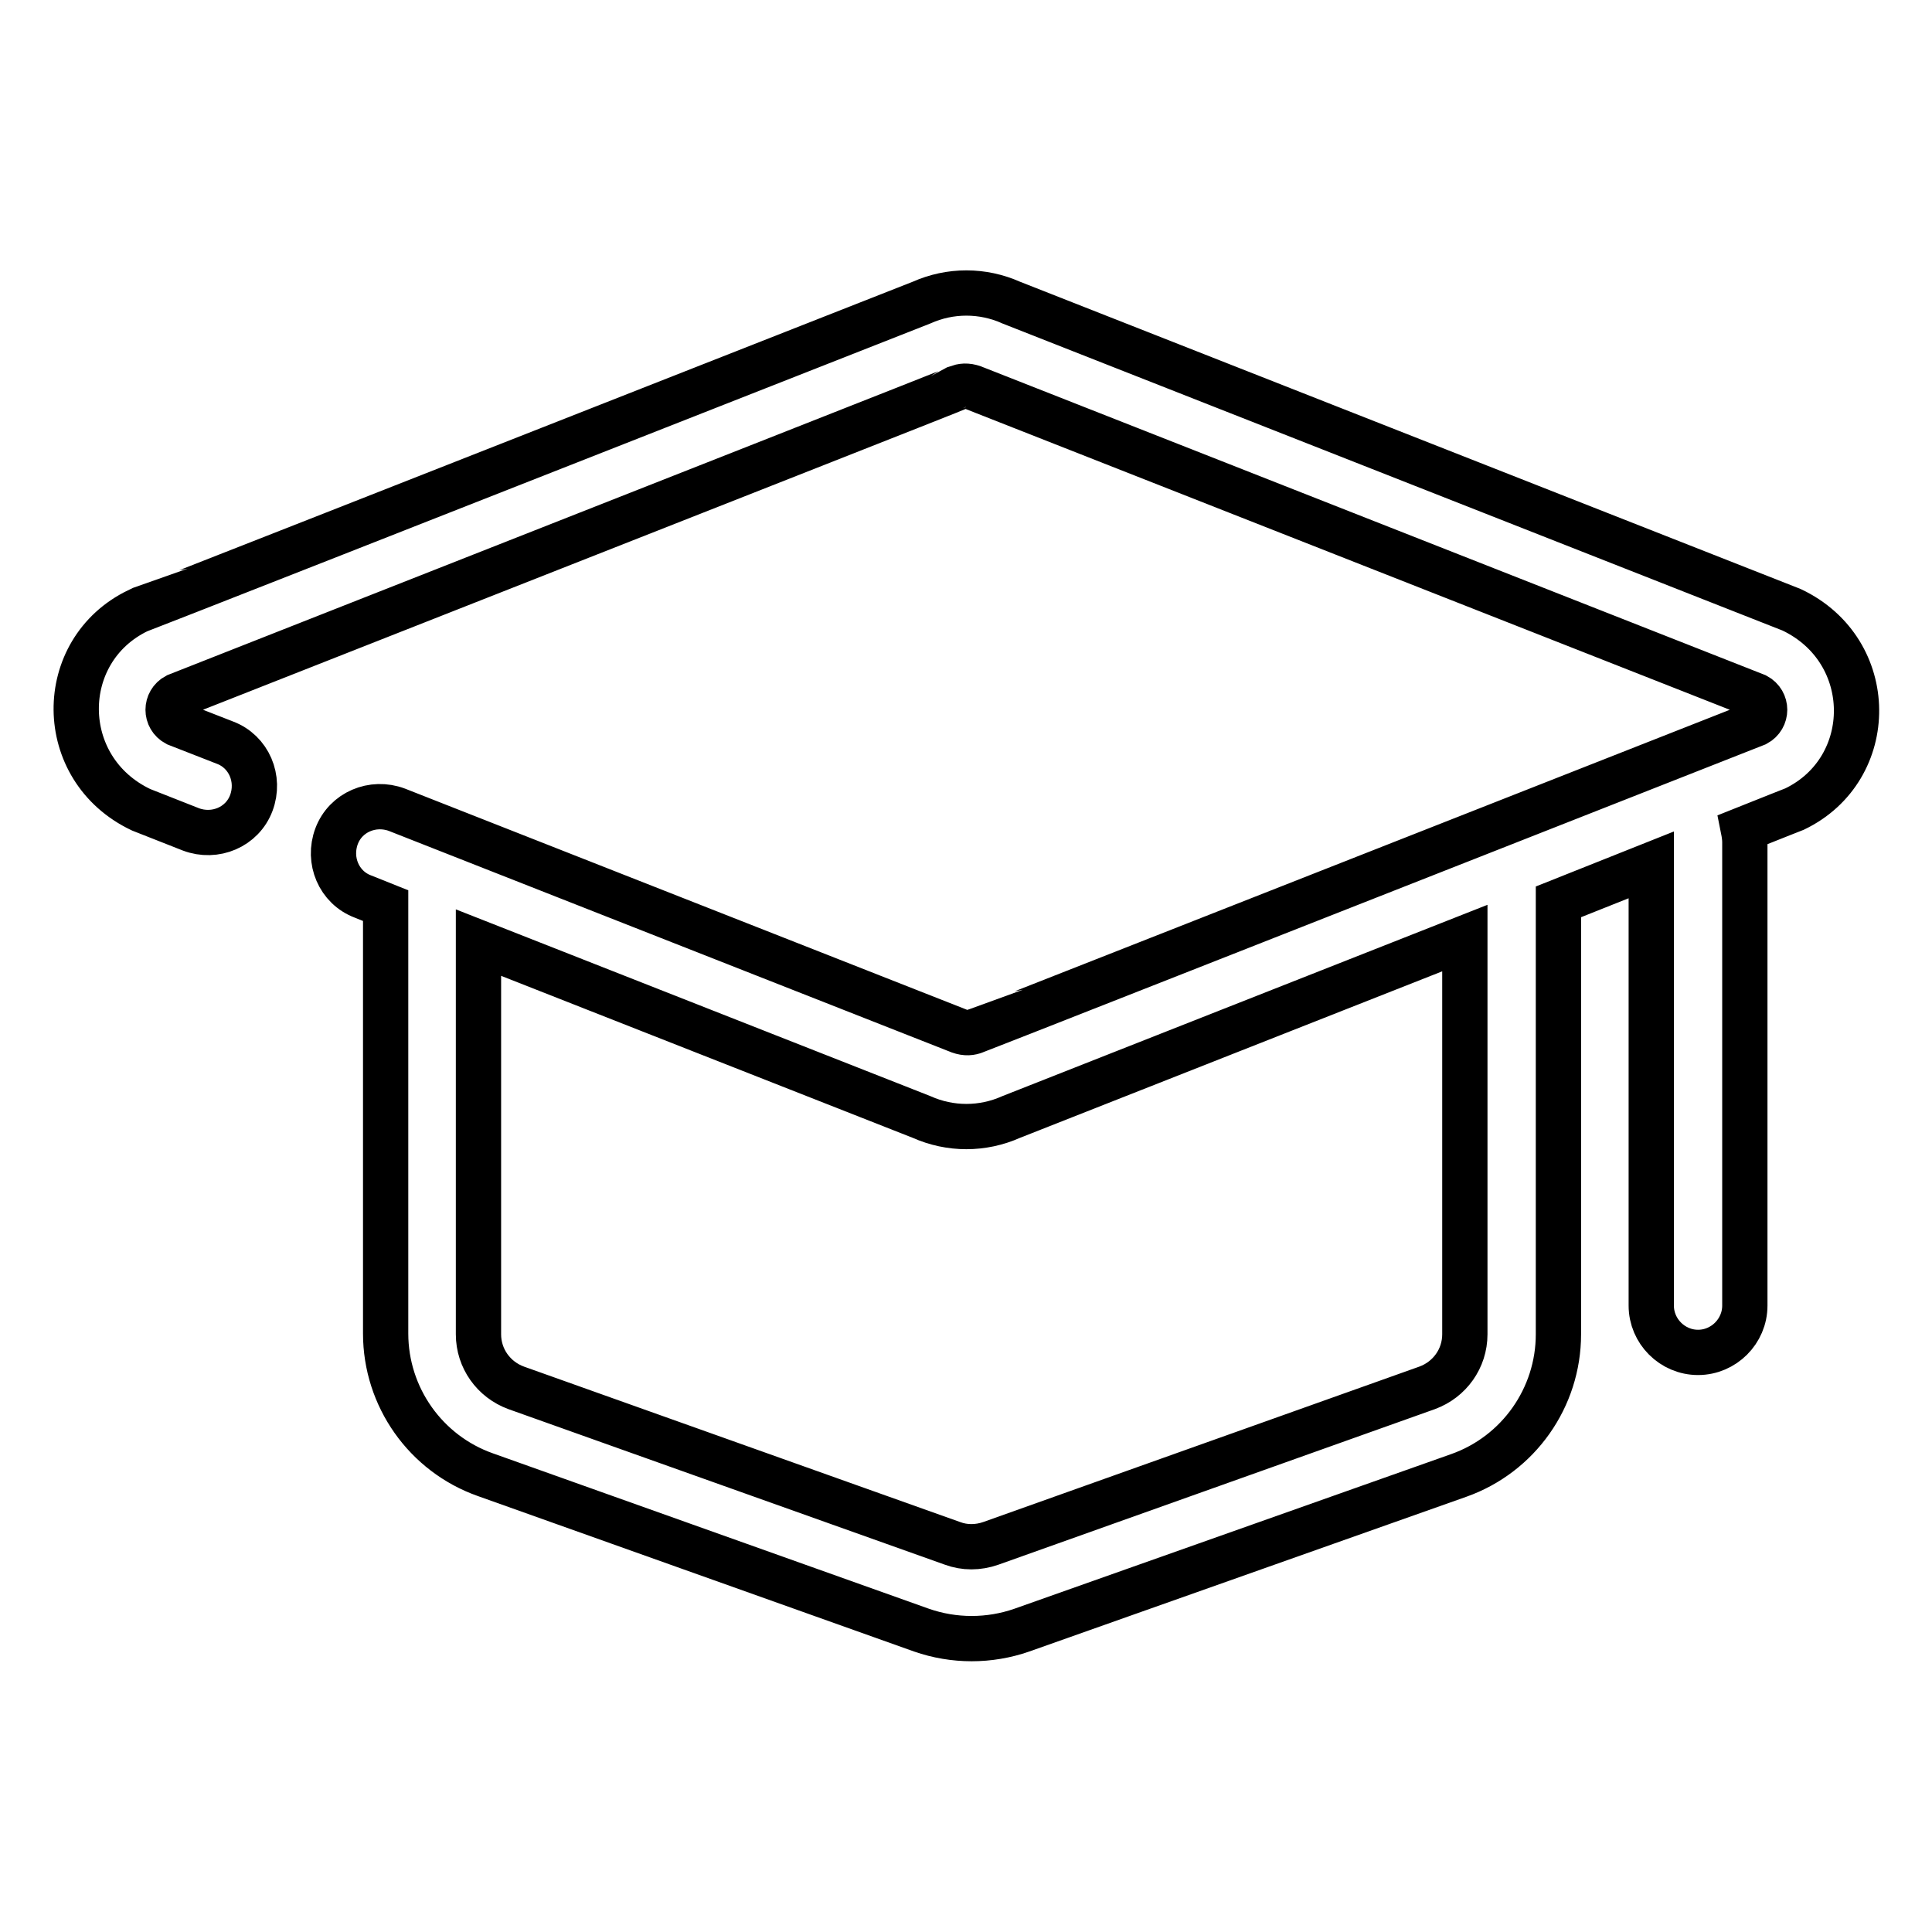 <?xml version="1.0" encoding="utf-8"?>
<!-- Svg Vector Icons : http://www.onlinewebfonts.com/icon -->
<!DOCTYPE svg PUBLIC "-//W3C//DTD SVG 1.1//EN" "http://www.w3.org/Graphics/SVG/1.1/DTD/svg11.dtd">
<svg version="1.1" xmlns="http://www.w3.org/2000/svg" xmlns:xlink="http://www.w3.org/1999/xlink" x="0px" y="0px" viewBox="0 0 256 256" enable-background="new 0 0 256 256" xml:space="preserve">
<g> <path stroke-width="6" fill-opacity="0" stroke="#000000"  d="M218.8,114.6l-12.3,4.9v57.3c0,8.4-5.3,15.9-13.2,18.7L135.4,216c-4.3,1.5-9,1.5-13.3,0l-57.8-20.6 c-7.9-2.8-13.2-10.3-13.2-18.7V120l-3-1.2c-3.2-1.2-4.7-4.8-3.5-8c1.2-3.2,4.8-4.7,8-3.5l74.2,29.2c0.9,0.4,1.6,0.4,2.2,0.2 c0.1,0,34.6-13.6,103.7-40.8c1.5-0.8,1.5-2.9,0-3.7L129.3,51.5c-0.9-0.4-1.6-0.4-2.2-0.2C127,51.4,92.4,65,23.4,92.2 c-1.5,0.8-1.5,2.9,0,3.7l6.4,2.5c3.2,1.2,4.7,4.8,3.5,8c-1.2,3.2-4.8,4.7-8,3.5l-6.6-2.6c-11.4-5.4-11.4-21.1-0.4-26.4 c0.1,0,34.7-13.6,103.8-40.8c3.8-1.7,8.1-1.7,11.9,0l103.4,40.7c11.4,5.4,11.4,21.1,0.4,26.4c0,0-2.3,0.9-6.8,2.7 c0.1,0.5,0.2,1.1,0.2,1.7v61.4c0,3.4-2.8,6.2-6.2,6.2s-6.2-2.8-6.2-6.2V114.6z M194.1,124.3L134,148c-3.8,1.7-8.1,1.7-11.9,0 l-58.7-23.1v51.9c0,3.2,2,6,5,7.1l57.8,20.6c1.6,0.6,3.4,0.6,5.1,0l57.8-20.6c3-1.1,5-3.9,5-7.1V124.3L194.1,124.3z"/></g>
</svg>